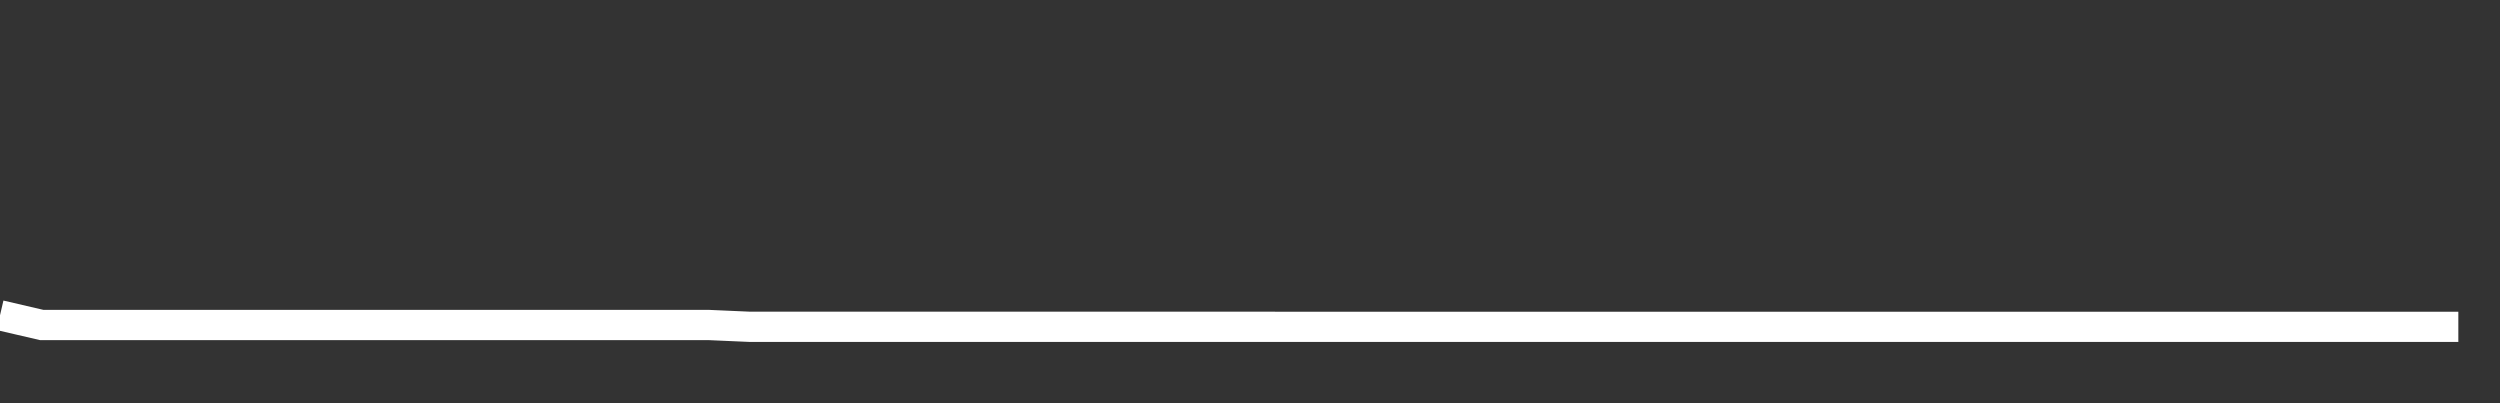 <svg xmlns="http://www.w3.org/2000/svg" width="248" height="40" viewBox="0 0 248 40" shape-rendering="auto"><rect x="0" y="0" width="248" height="40" fill="#333333" stroke="none"/><polyline points="0, 31.277 4.133, 32.238 8.267, 32.238 12.4, 32.238 16.533, 32.238 20.667, 32.238 24.8, 32.238 28.933, 32.238 33.067, 32.238 37.2, 32.238 41.333, 32.238 45.467, 32.238 49.6, 32.238 53.733, 32.238 57.867, 32.238 62, 32.238 66.133, 32.238 70.267, 32.238 74.4, 32.42 78.533, 32.42 82.667, 32.42 86.8, 32.42 90.933, 32.42 95.067, 32.42 99.2, 32.42 103.333, 32.42 107.467, 32.42 111.6, 32.42 115.733, 32.42 119.867, 32.42 124, 32.42 128.133, 32.421 132.267, 32.421 136.4, 32.421 140.533, 32.421 144.667, 32.421 148.8, 32.421 152.933, 32.421 157.067, 32.421 161.2, 32.421 165.333, 32.421 169.467, 32.421 173.6, 32.421 177.733, 32.421 181.867, 32.421 186, 32.421 190.133, 32.421 194.267, 32.421 198.4, 32.421 202.533, 32.421 206.667, 32.421 210.8, 32.421 214.933, 32.421 219.067, 32.421 223.2, 32.421 227.333, 32.421 231.467, 32.421 235.6, 32.421 239.733, 32.421 243.867, 32.421 248" stroke="#fff" stroke-width="3" stroke-opacity="1" fill="none" fill-opacity="0"></polyline></svg>